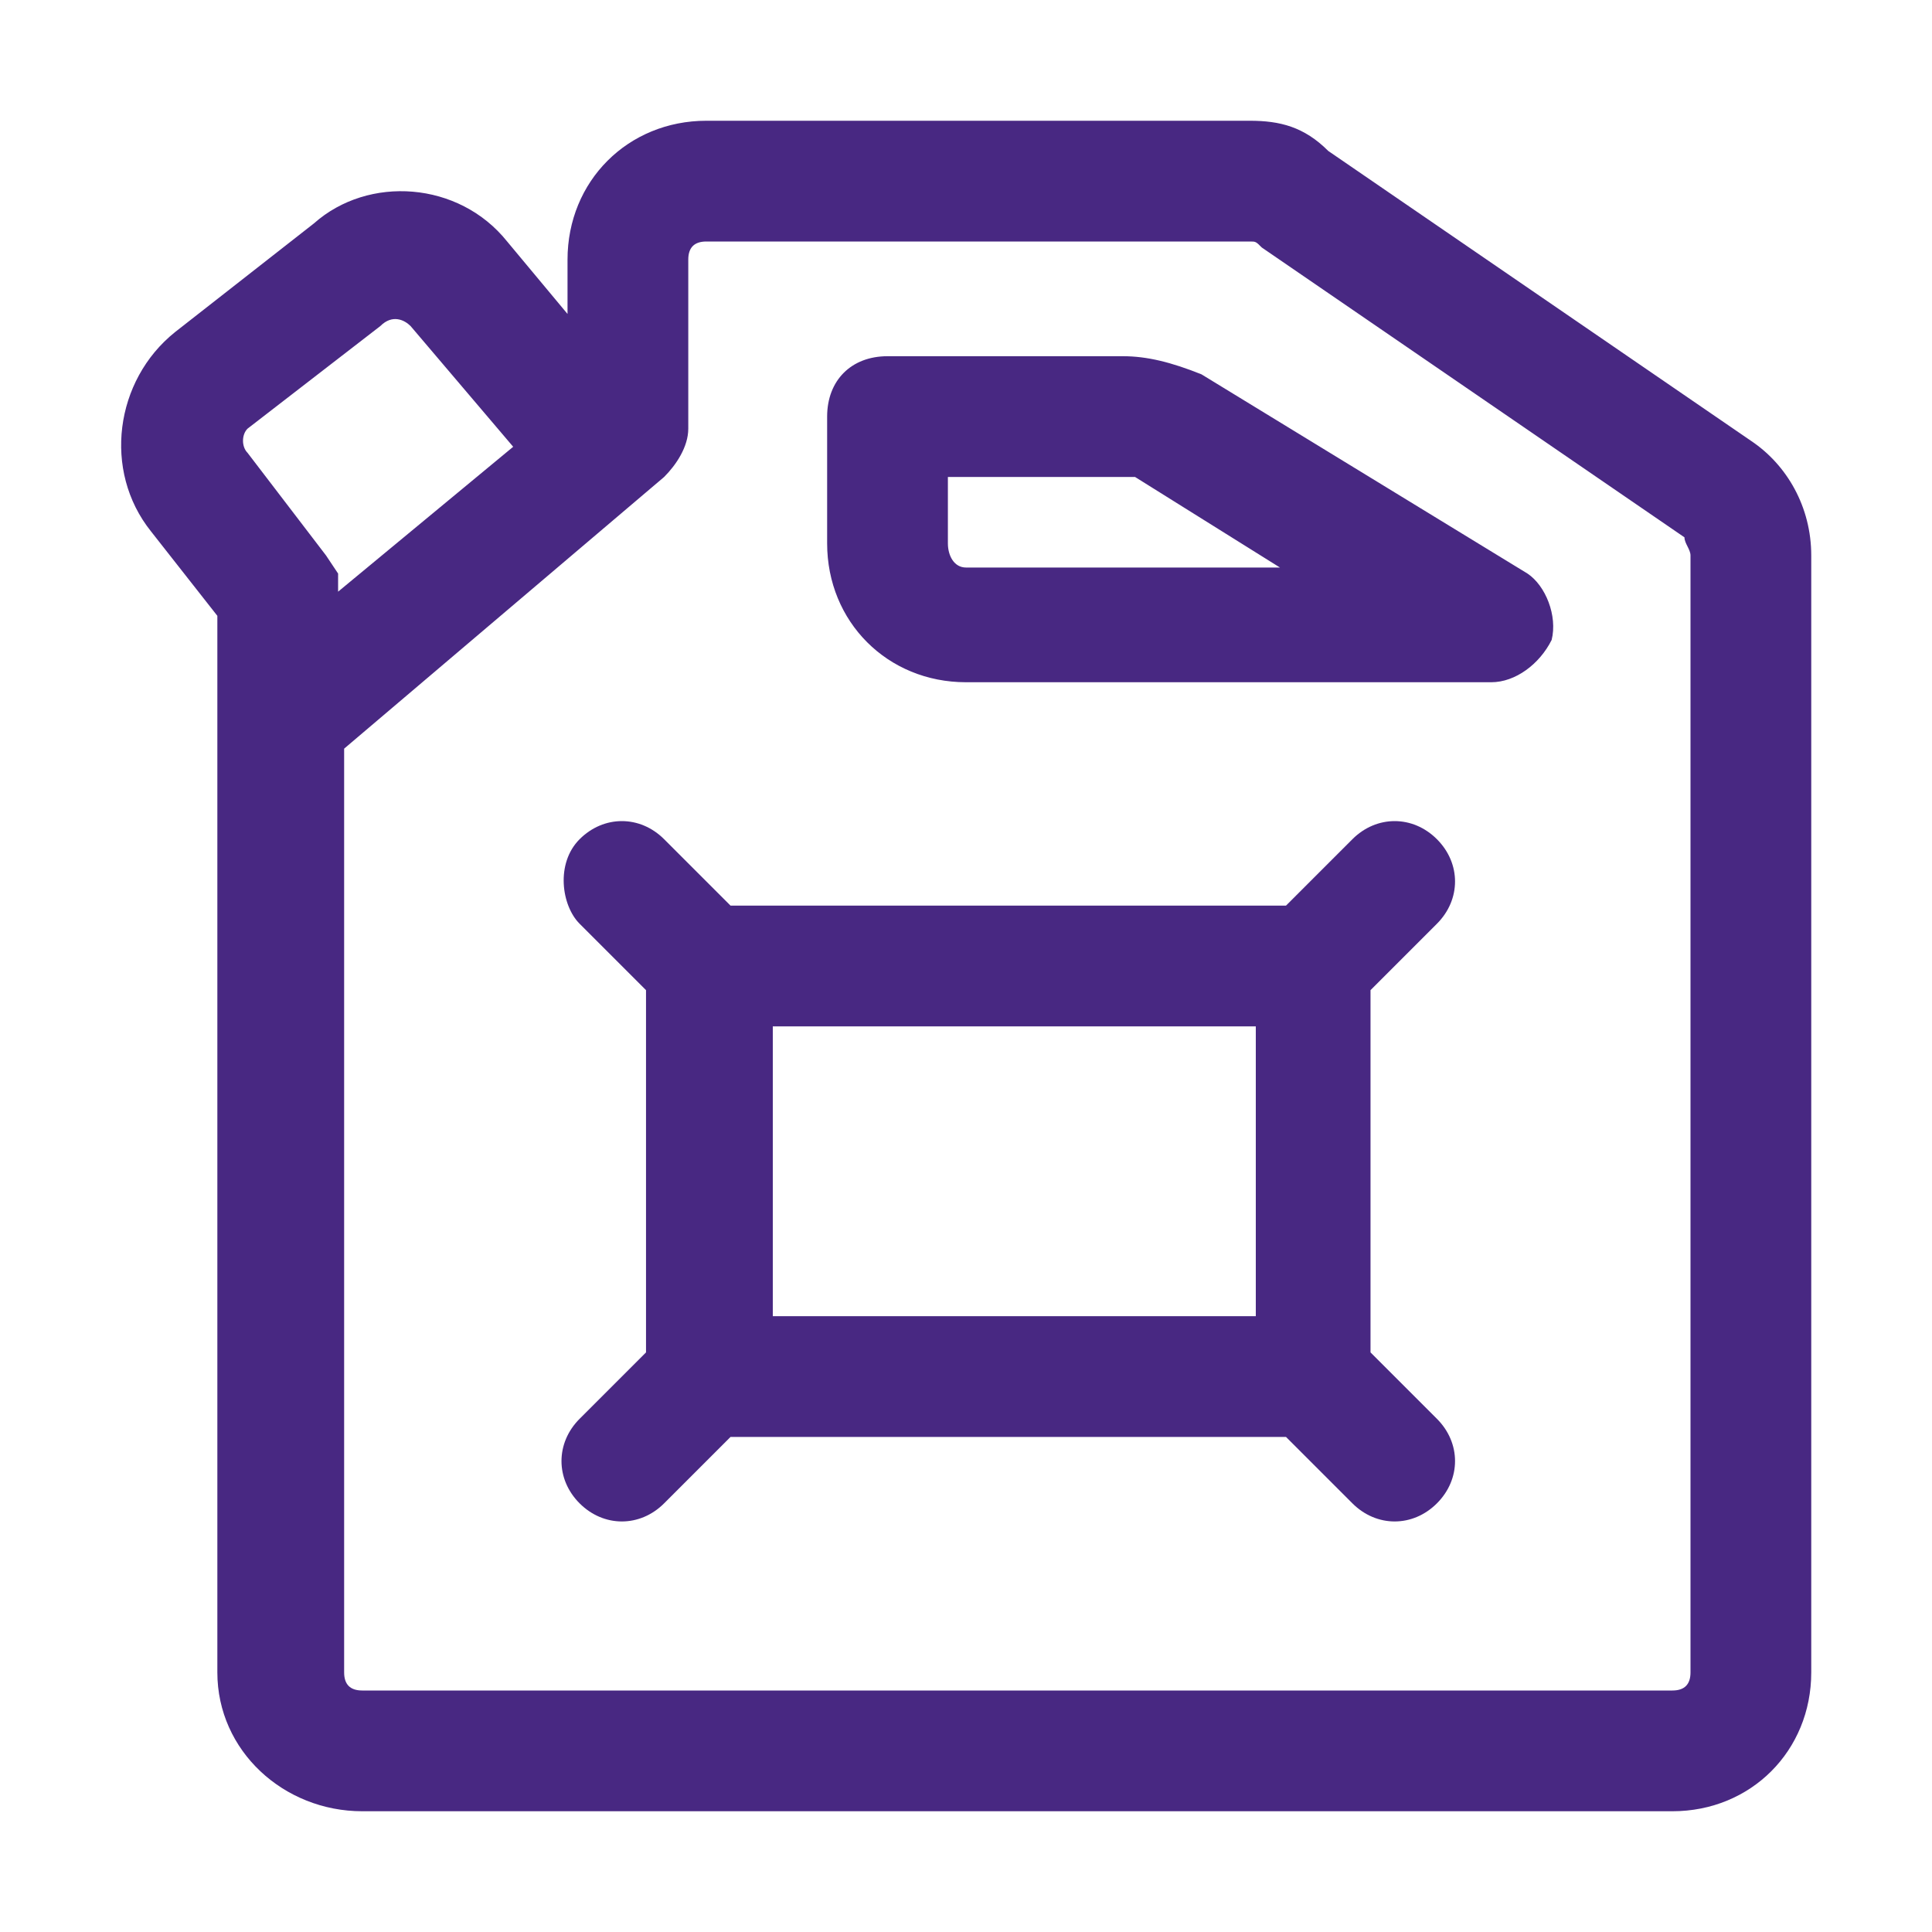 <?xml version="1.0" encoding="utf-8"?>
<!-- Generator: Adobe Illustrator 27.2.0, SVG Export Plug-In . SVG Version: 6.00 Build 0)  -->
<svg version="1.1" id="Calque_1" xmlns="http://www.w3.org/2000/svg" xmlns:xlink="http://www.w3.org/1999/xlink" x="0px" y="0px"
	 viewBox="0 0 32 32" style="enable-background:new 0 0 32 32;" xml:space="preserve">
<style type="text/css">
	.st0{fill-rule:evenodd;clip-rule:evenodd;fill:#482882;}
</style>
<path class="st0" d="M11.7,2c-1.3,0-2.3,1-2.3,2.3v0.9L8.4,4C7.6,3,6.1,2.9,5.2,3.7L2.9,5.5c-1,0.8-1.2,2.3-0.4,3.3l1.1,1.4v1.7l0,0
	v15.8C3.6,29,4.7,30,6,30h21.7c1.3,0,2.3-1,2.3-2.3V9.2c0-0.8-0.4-1.5-1-1.9l-7-4.8C21.6,2.1,21.2,2,20.7,2H11.7z M5.6,9.8l2.9-2.4
	l-1.7-2c-0.1-0.1-0.3-0.2-0.5,0L4.1,7.1C4,7.2,4,7.4,4.1,7.5l1.3,1.7l0.2,0.3C5.6,9.5,5.6,9.8,5.6,9.8z M11.4,4.3
	c0-0.2,0.1-0.3,0.3-0.3h9c0.1,0,0.1,0,0.2,0.1l7,4.8C27.9,9,28,9.1,28,9.2v18.5c0,0.2-0.1,0.3-0.3,0.3H6c-0.2,0-0.3-0.1-0.3-0.3
	V12.4L11,7.9c0.2-0.2,0.4-0.5,0.4-0.8V4.3z M14.7,5.9c-0.6,0-1,0.4-1,1V9c0,1.3,1,2.3,2.3,2.3h8.7c0.4,0,0.8-0.3,1-0.7
	c0.1-0.4-0.1-0.9-0.4-1.1l-5.4-3.3C19.4,6,19,5.9,18.6,5.9H14.7z M15.7,9V7.9h2.9c0.1,0,0.1,0,0.2,0l2.4,1.5H16
	C15.8,9.4,15.7,9.2,15.7,9z M9.6,13.9c0.4-0.4,1-0.4,1.4,0l1.1,1.1h9.2l1.1-1.1c0.4-0.4,1-0.4,1.4,0s0.4,1,0,1.4l-1.1,1.1v6l1.1,1.1
	c0.4,0.4,0.4,1,0,1.4s-1,0.4-1.4,0l-1.1-1.1h-9.2L11,24.9c-0.4,0.4-1,0.4-1.4,0s-0.4-1,0-1.4l1.1-1.1v-6l-1.1-1.1
	C9.3,15,9.2,14.3,9.6,13.9z M12.8,17v4.8h8V17H12.8z"/>
</svg>
